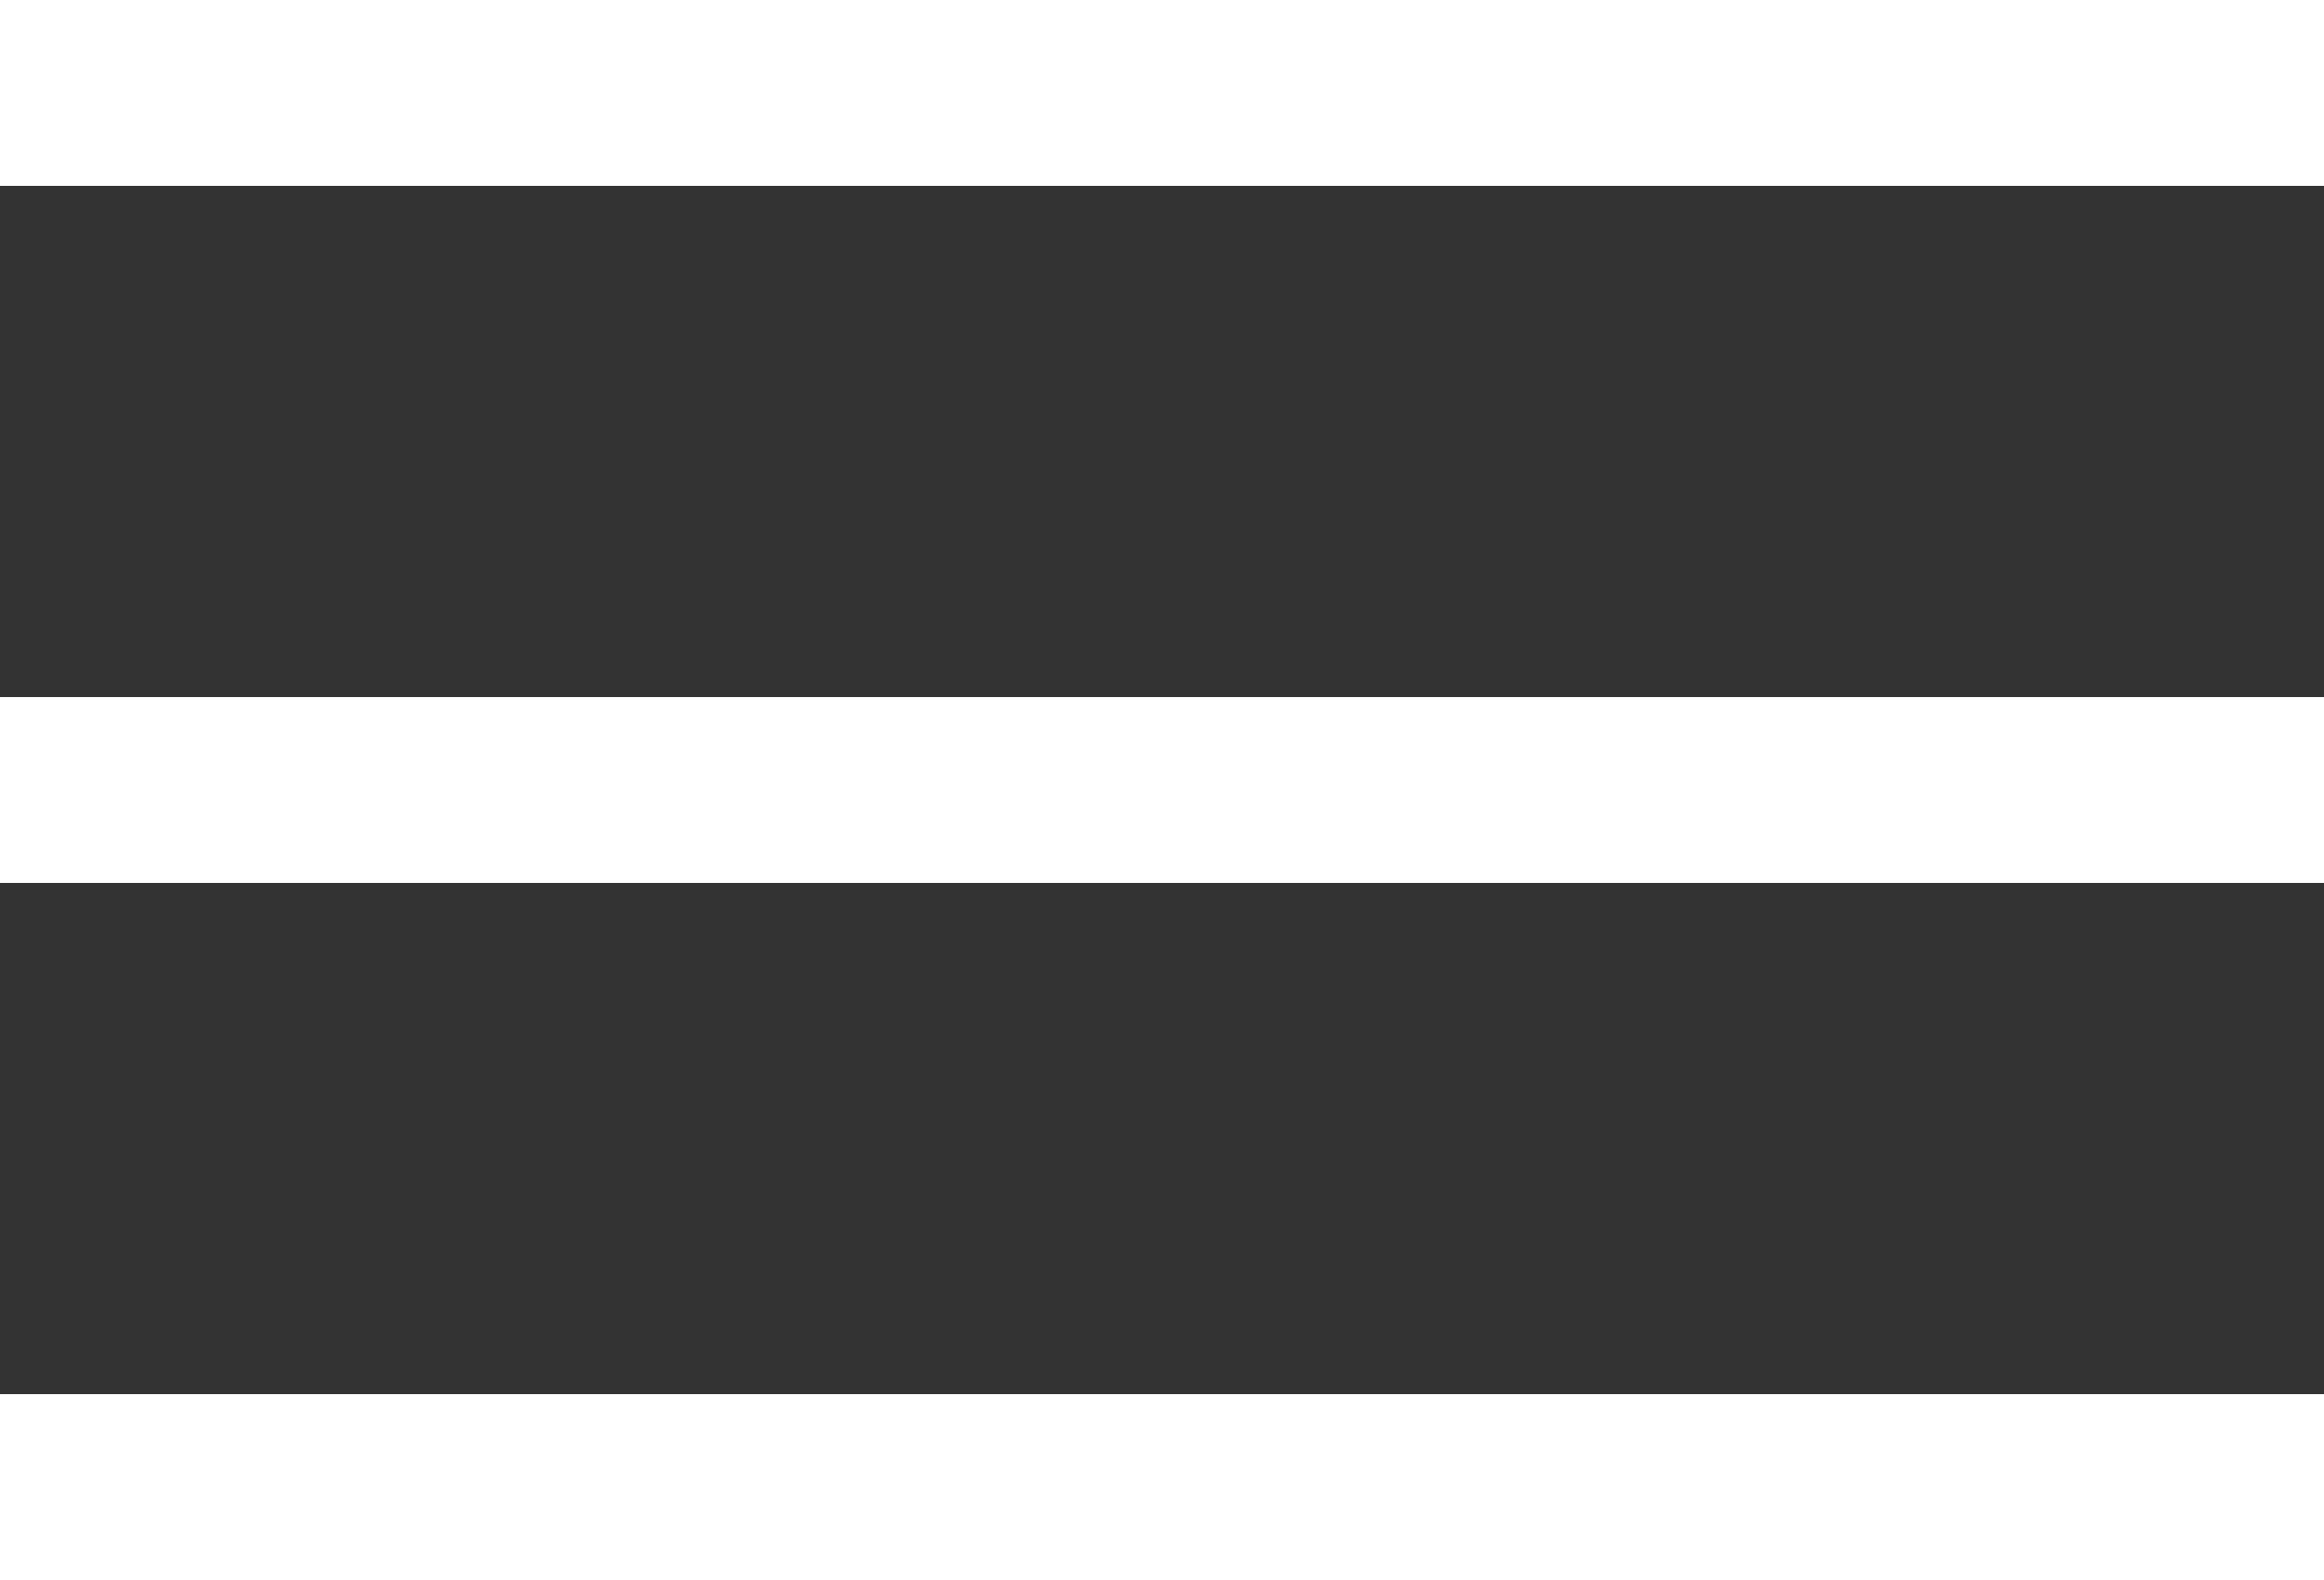 <?xml version="1.0" encoding="UTF-8"?> <svg xmlns="http://www.w3.org/2000/svg" width="25" height="17" viewBox="0 0 25 17" fill="none"><rect x="0" y="0" width="25" height="17" fill="#333333" stroke="none"/> <line y1="1" x2="25" y2="1" stroke="white" stroke-width="2"></line> <line y1="8.5" x2="25" y2="8.5" stroke="white" stroke-width="2"></line> <line y1="16" x2="25" y2="16" stroke="white" stroke-width="2"></line> </svg> 